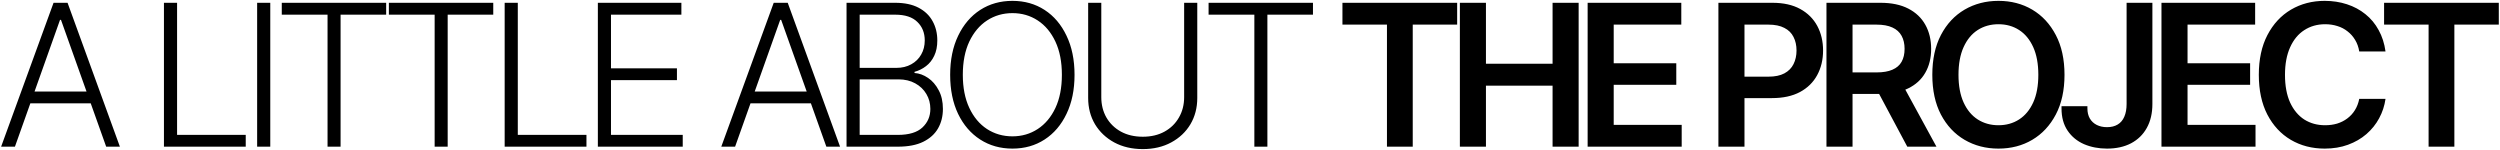 <?xml version="1.0" encoding="UTF-8"?> <svg xmlns="http://www.w3.org/2000/svg" width="1517" height="91" viewBox="0 0 1517 91" fill="none"><path d="M9.059 89H0.68L32.496 1.695H40.992L72.75 89H64.43L37.008 12.066H36.422L9.059 89ZM15.094 55.543H58.395V62.691H15.094V55.543ZM99.483 89V1.695H107.452V81.852H149.112V89H99.483ZM164.002 1.695V89H156.033V1.695H164.002ZM170.981 8.902V1.695H234.321V8.902H206.665V89H198.755V8.902H170.981ZM235.969 8.902V1.695H299.309V8.902H271.652V89H263.742V8.902H235.969ZM306.23 89V1.695H314.198V81.852H355.859V89H306.23ZM362.78 89V1.695H413.463V8.902H370.748V41.48H410.768V48.629H370.748V81.852H414.284V89H362.78ZM446.055 89H437.677L469.493 1.695H477.989L509.747 89H501.427L474.005 12.066H473.419L446.055 89ZM452.091 55.543H495.391V62.691H452.091V55.543ZM513.68 89V1.695H543.211C548.875 1.695 553.602 2.691 557.391 4.684C561.18 6.676 564.012 9.391 565.887 12.828C567.801 16.266 568.758 20.172 568.758 24.547C568.758 28.18 568.133 31.285 566.883 33.863C565.672 36.441 564.012 38.531 561.902 40.133C559.832 41.734 557.508 42.887 554.93 43.59V44.293C557.781 44.488 560.516 45.484 563.133 47.281C565.75 49.039 567.898 51.52 569.578 54.723C571.297 57.887 572.156 61.676 572.156 66.09C572.156 70.504 571.18 74.43 569.227 77.867C567.273 81.305 564.285 84.019 560.262 86.012C556.238 88.004 551.082 89 544.793 89H513.68ZM521.648 81.852H544.793C551.551 81.852 556.531 80.348 559.734 77.34C562.938 74.332 564.539 70.582 564.539 66.09C564.539 62.77 563.738 59.762 562.137 57.066C560.535 54.332 558.27 52.164 555.34 50.562C552.449 48.961 549.07 48.16 545.203 48.16H521.648V81.852ZM521.648 41.188H543.914C547.352 41.188 550.359 40.465 552.938 39.02C555.555 37.574 557.566 35.602 558.973 33.102C560.418 30.602 561.141 27.75 561.141 24.547C561.141 19.938 559.637 16.188 556.629 13.297C553.66 10.367 549.188 8.902 543.211 8.902H521.648V41.188ZM614.351 90.172C607.007 90.172 600.484 88.336 594.78 84.664C589.077 80.992 584.605 75.797 581.362 69.078C578.159 62.359 576.558 54.469 576.558 45.406C576.558 36.305 578.179 28.395 581.421 21.676C584.663 14.918 589.116 9.703 594.78 6.031C600.484 2.359 607.007 0.523 614.351 0.523C621.695 0.523 628.198 2.359 633.862 6.031C639.527 9.703 643.96 14.918 647.163 21.676C650.405 28.395 652.027 36.305 652.027 45.406C652.027 54.469 650.405 62.359 647.163 69.078C643.96 75.797 639.527 80.992 633.862 84.664C628.198 88.336 621.695 90.172 614.351 90.172ZM614.351 82.731C620.054 82.731 625.171 81.246 629.702 78.277C634.234 75.309 637.808 71.051 640.425 65.504C643.042 59.918 644.351 53.219 644.351 45.406C644.351 37.555 643.042 30.836 640.425 25.25C637.808 19.664 634.234 15.387 629.702 12.418C625.171 9.449 620.054 7.965 614.351 7.965C608.648 7.965 603.511 9.449 598.941 12.418C594.409 15.387 590.816 19.664 588.159 25.25C585.542 30.836 584.234 37.555 584.234 45.406C584.234 53.18 585.542 59.859 588.159 65.445C590.777 71.031 594.351 75.309 598.882 78.277C603.452 81.246 608.609 82.731 614.351 82.731ZM718.537 1.695H726.506V59.469C726.506 65.406 725.12 70.719 722.346 75.406C719.573 80.055 715.686 83.727 710.686 86.422C705.725 89.117 699.983 90.465 693.459 90.465C686.897 90.465 681.116 89.117 676.116 86.422C671.155 83.727 667.268 80.055 664.455 75.406C661.682 70.719 660.295 65.406 660.295 59.469V1.695H668.264V58.941C668.264 63.551 669.299 67.672 671.37 71.305C673.479 74.938 676.409 77.789 680.159 79.859C683.948 81.93 688.381 82.965 693.459 82.965C698.498 82.965 702.893 81.93 706.643 79.859C710.393 77.789 713.303 74.938 715.373 71.305C717.483 67.672 718.537 63.551 718.537 58.941V1.695ZM733.369 8.902V1.695H796.709V8.902H769.052V89H761.142V8.902H733.369ZM814.594 14.938V1.695H884.203V14.938H857.25V89H841.605V14.938H814.594ZM885.851 89V1.695H901.671V38.668H942.101V1.695H957.921V89H942.101V51.969H901.671V89H885.851ZM963.377 89V1.695H1020.21V14.938H979.198V38.375H1017.17V51.441H979.198V75.758H1020.45V89H963.377ZM1042.73 89V1.695H1075.48C1082.2 1.695 1087.82 2.945 1092.36 5.445C1096.93 7.945 1100.38 11.383 1102.73 15.758C1105.07 20.133 1106.24 25.094 1106.24 30.641C1106.24 36.227 1105.05 41.207 1102.67 45.582C1100.32 49.918 1096.85 53.336 1092.24 55.836C1087.63 58.297 1081.97 59.527 1075.25 59.527H1053.57V46.52H1073.08C1077.02 46.52 1080.25 45.855 1082.75 44.527C1085.29 43.16 1087.14 41.285 1088.31 38.902C1089.52 36.48 1090.13 33.727 1090.13 30.641C1090.13 27.516 1089.52 24.781 1088.31 22.438C1087.14 20.055 1085.29 18.219 1082.75 16.93C1080.25 15.602 1077 14.938 1073.02 14.938H1058.55V89H1042.73ZM1108.3 89V1.695H1141.05C1147.77 1.695 1153.4 2.867 1157.93 5.211C1162.5 7.555 1165.96 10.836 1168.3 15.055C1170.64 19.234 1171.82 24.098 1171.82 29.645C1171.82 35.23 1170.62 40.074 1168.24 44.176C1165.9 48.277 1162.42 51.441 1157.81 53.668C1153.2 55.895 1147.54 57.008 1140.82 57.008H1117.56V43.941H1138.65C1142.6 43.941 1145.82 43.395 1148.32 42.301C1150.86 41.207 1152.71 39.605 1153.89 37.496C1155.1 35.348 1155.7 32.73 1155.7 29.645C1155.7 26.559 1155.1 23.922 1153.89 21.734C1152.68 19.508 1150.82 17.828 1148.32 16.695C1145.82 15.523 1142.58 14.938 1138.59 14.938H1124.12V89H1108.3ZM1157.34 89L1136.19 49.391H1153.42L1175.04 89H1157.34ZM1212.66 90.172C1205.05 90.172 1198.19 88.394 1192.1 84.84C1186.04 81.285 1181.26 76.168 1177.74 69.488C1174.26 62.809 1172.53 54.781 1172.53 45.406C1172.53 35.992 1174.26 27.945 1177.74 21.266C1181.26 14.547 1186.04 9.41 1192.1 5.855C1198.19 2.301 1205.05 0.523 1212.66 0.523C1220.32 0.523 1227.16 2.301 1233.17 5.855C1239.19 9.41 1243.95 14.547 1247.47 21.266C1250.98 27.945 1252.74 35.992 1252.74 45.406C1252.74 54.781 1250.98 62.809 1247.47 69.488C1243.95 76.168 1239.19 81.285 1233.17 84.84C1227.16 88.394 1220.32 90.172 1212.66 90.172ZM1212.66 75.992C1217.39 75.992 1221.57 74.82 1225.2 72.477C1228.84 70.133 1231.69 66.695 1233.76 62.164C1235.83 57.594 1236.86 52.008 1236.86 45.406C1236.86 38.766 1235.83 33.16 1233.76 28.59C1231.69 24.02 1228.84 20.562 1225.2 18.219C1221.57 15.875 1217.39 14.703 1212.66 14.703C1207.94 14.703 1203.74 15.875 1200.07 18.219C1196.43 20.562 1193.58 24.02 1191.51 28.59C1189.44 33.16 1188.41 38.766 1188.41 45.406C1188.41 52.008 1189.44 57.594 1191.51 62.164C1193.58 66.695 1196.43 70.133 1200.07 72.477C1203.74 74.82 1207.94 75.992 1212.66 75.992ZM1278.53 90.172C1273.45 90.172 1268.8 89.273 1264.58 87.477C1260.4 85.641 1257.08 82.906 1254.62 79.273C1252.16 75.641 1250.93 71.148 1250.93 65.797V64.449H1266.64V65.797C1266.64 68.141 1267.12 70.172 1268.1 71.891C1269.12 73.609 1270.52 74.918 1272.32 75.816C1274.12 76.715 1276.19 77.164 1278.53 77.164C1281.07 77.164 1283.22 76.637 1284.97 75.582C1286.77 74.527 1288.12 72.945 1289.02 70.836C1289.96 68.727 1290.42 66.148 1290.42 63.102V1.695H1306.07V63.102C1306.07 68.727 1304.94 73.57 1302.67 77.633C1300.44 81.656 1297.26 84.762 1293.12 86.949C1289.02 89.098 1284.15 90.172 1278.53 90.172ZM1311.58 89V1.695H1368.42V14.938H1327.4V38.375H1365.37V51.441H1327.4V75.758H1368.65V89H1311.58ZM1410.61 90.172C1402.96 90.172 1396.1 88.394 1390.05 84.84C1384.03 81.285 1379.29 76.168 1375.81 69.488C1372.37 62.809 1370.65 54.781 1370.65 45.406C1370.65 35.992 1372.39 27.945 1375.87 21.266C1379.38 14.547 1384.15 9.41 1390.16 5.855C1396.22 2.301 1403.04 0.523 1410.61 0.523C1415.42 0.523 1419.91 1.207 1424.09 2.574C1428.31 3.941 1432.06 5.953 1435.34 8.609C1438.62 11.227 1441.3 14.449 1443.37 18.277C1445.48 22.066 1446.86 26.383 1447.53 31.227H1431.59C1431.16 28.57 1430.32 26.227 1429.07 24.195C1427.86 22.164 1426.34 20.445 1424.5 19.039C1422.7 17.594 1420.65 16.52 1418.35 15.816C1416.04 15.074 1413.56 14.703 1410.91 14.703C1406.14 14.703 1401.92 15.895 1398.25 18.277C1394.58 20.621 1391.71 24.098 1389.64 28.707C1387.57 33.277 1386.53 38.844 1386.53 45.406C1386.53 52.047 1387.57 57.652 1389.64 62.223C1391.75 66.754 1394.62 70.191 1398.25 72.535C1401.92 74.84 1406.12 75.992 1410.85 75.992C1413.47 75.992 1415.91 75.66 1418.17 74.996C1420.44 74.293 1422.49 73.258 1424.32 71.891C1426.2 70.484 1427.74 68.805 1428.95 66.852C1430.2 64.859 1431.08 62.574 1431.59 59.996H1447.53C1446.94 64.176 1445.65 68.102 1443.66 71.773C1441.71 75.406 1439.13 78.609 1435.93 81.383C1432.76 84.117 1429.05 86.266 1424.79 87.828C1420.54 89.391 1415.81 90.172 1410.61 90.172ZM1446.66 14.938V1.695H1516.27V14.938H1489.31V89H1473.67V14.938H1446.66Z" fill="black"></path></svg> 